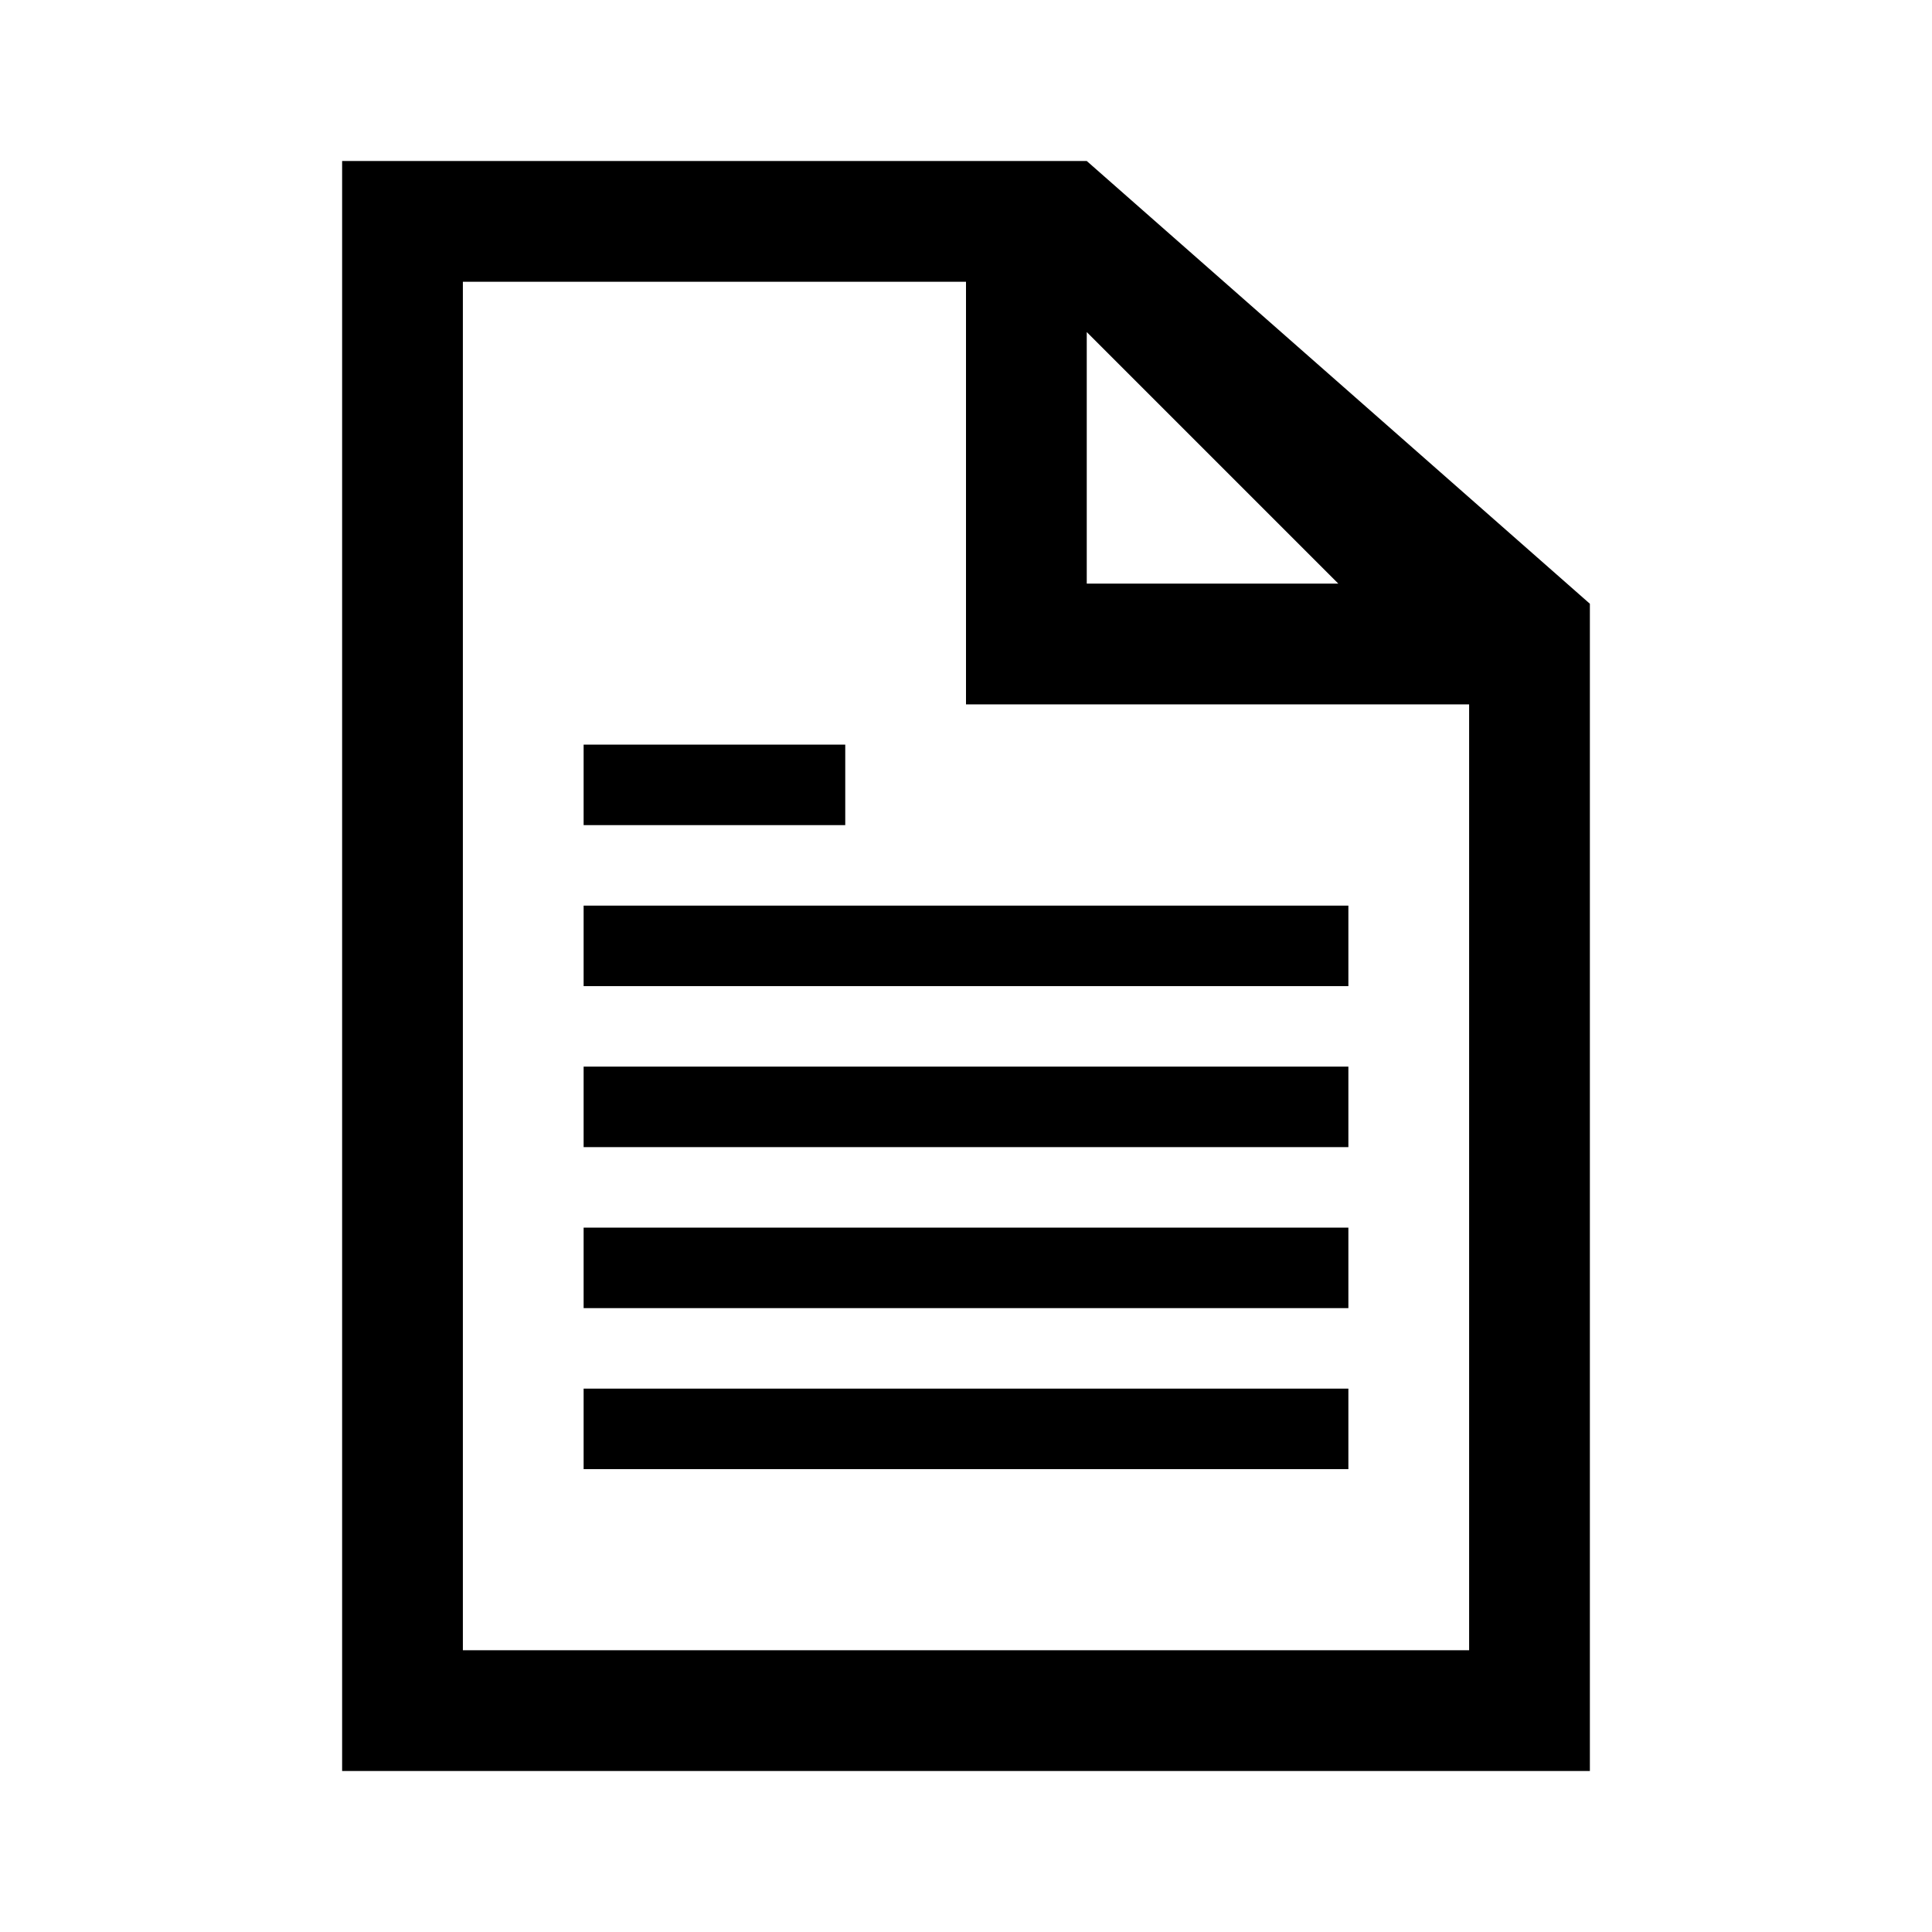 <svg width="96" height="96" xmlns="http://www.w3.org/2000/svg" xmlns:xlink="http://www.w3.org/1999/xlink" overflow="hidden"><defs><clipPath id="clip0"><rect x="0" y="0" width="96" height="96"/></clipPath></defs><g clip-path="url(#clip0)"><path d="M23 82 23 14 48 14 48 35 73 35 73 82 23 82ZM54 16.5 66.5 29 54 29 54 16.5ZM54 8 17 8 17 88 79 88 79 30 54 8Z"/><path d="M29 45 67 45 67 49 29 49Z"/><path d="M29 37 42 37 42 41 29 41Z"/><path d="M29 53 67 53 67 57 29 57Z"/><path d="M29 61 67 61 67 65 29 65Z"/><path d="M29 69 67 69 67 73 29 73Z"/></g></svg>